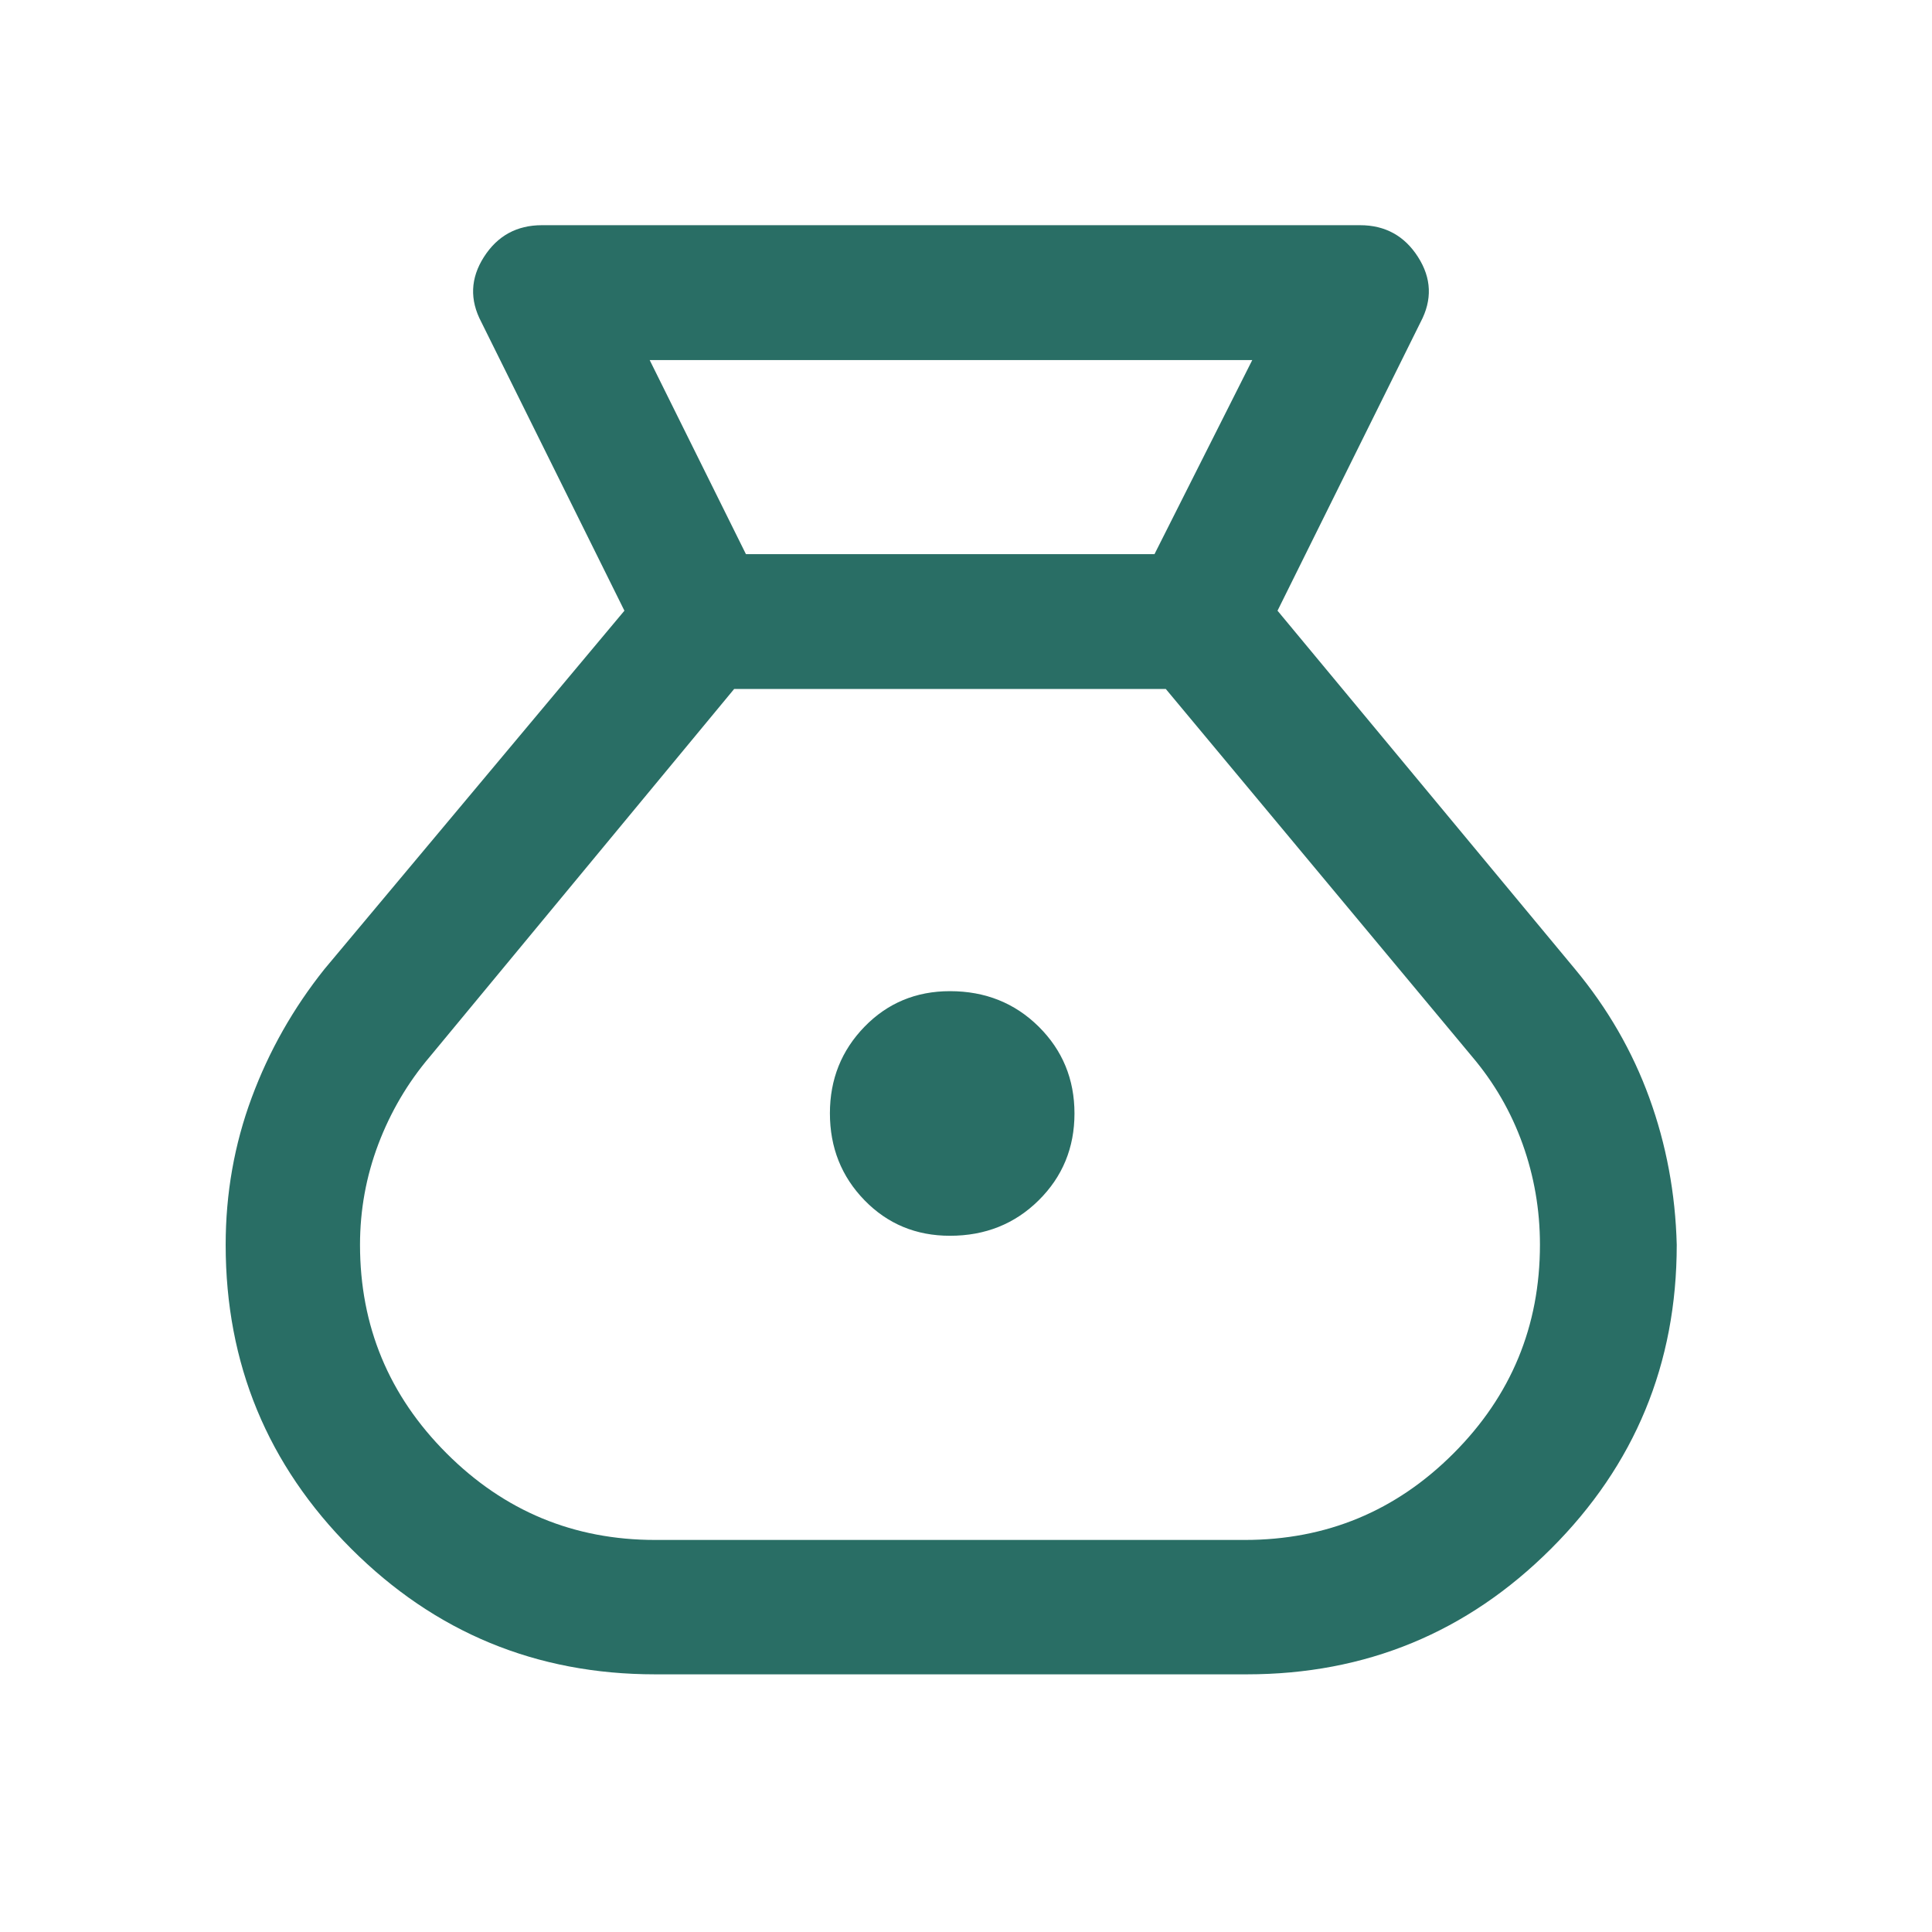 <svg width="41" height="41" viewBox="0 0 41 41" fill="none" xmlns="http://www.w3.org/2000/svg">
<path d="M13.904 35.532C11.381 35.532 9.231 34.643 7.454 32.867C5.677 31.09 4.789 28.941 4.789 26.418C4.789 25.326 4.973 24.286 5.341 23.295C5.708 22.305 6.224 21.394 6.887 20.564L13.251 12.96L10.215 6.836C9.964 6.363 9.983 5.902 10.27 5.453C10.557 5.004 10.967 4.779 11.5 4.779H28.863C29.395 4.779 29.805 5.004 30.092 5.453C30.38 5.902 30.398 6.363 30.147 6.836L27.111 12.96L33.423 20.564C34.115 21.396 34.641 22.307 35.001 23.297C35.361 24.287 35.555 25.327 35.583 26.416C35.583 28.941 34.694 31.091 32.915 32.867C31.136 34.644 28.984 35.532 26.458 35.532H13.904ZM20.16 26.225C19.44 26.225 18.835 25.974 18.346 25.471C17.857 24.968 17.612 24.353 17.612 23.625C17.612 22.904 17.857 22.293 18.346 21.789C18.835 21.286 19.44 21.034 20.16 21.034C20.908 21.034 21.536 21.285 22.043 21.787C22.549 22.289 22.802 22.903 22.802 23.63C22.802 24.356 22.549 24.971 22.043 25.472C21.536 25.974 20.908 26.225 20.16 26.225ZM15.83 11.76H24.5L26.575 7.641H13.787L15.83 11.76ZM13.904 32.68H26.416C28.146 32.68 29.623 32.068 30.846 30.843C32.069 29.619 32.68 28.142 32.68 26.415C32.68 25.674 32.557 24.962 32.312 24.278C32.067 23.595 31.709 22.976 31.24 22.423L24.74 14.621H15.58L9.123 22.423C8.653 22.976 8.289 23.595 8.029 24.28C7.77 24.965 7.64 25.677 7.64 26.417C7.64 28.142 8.253 29.618 9.478 30.843C10.703 32.068 12.178 32.68 13.904 32.68Z" fill="#296E65"/>
</svg>
